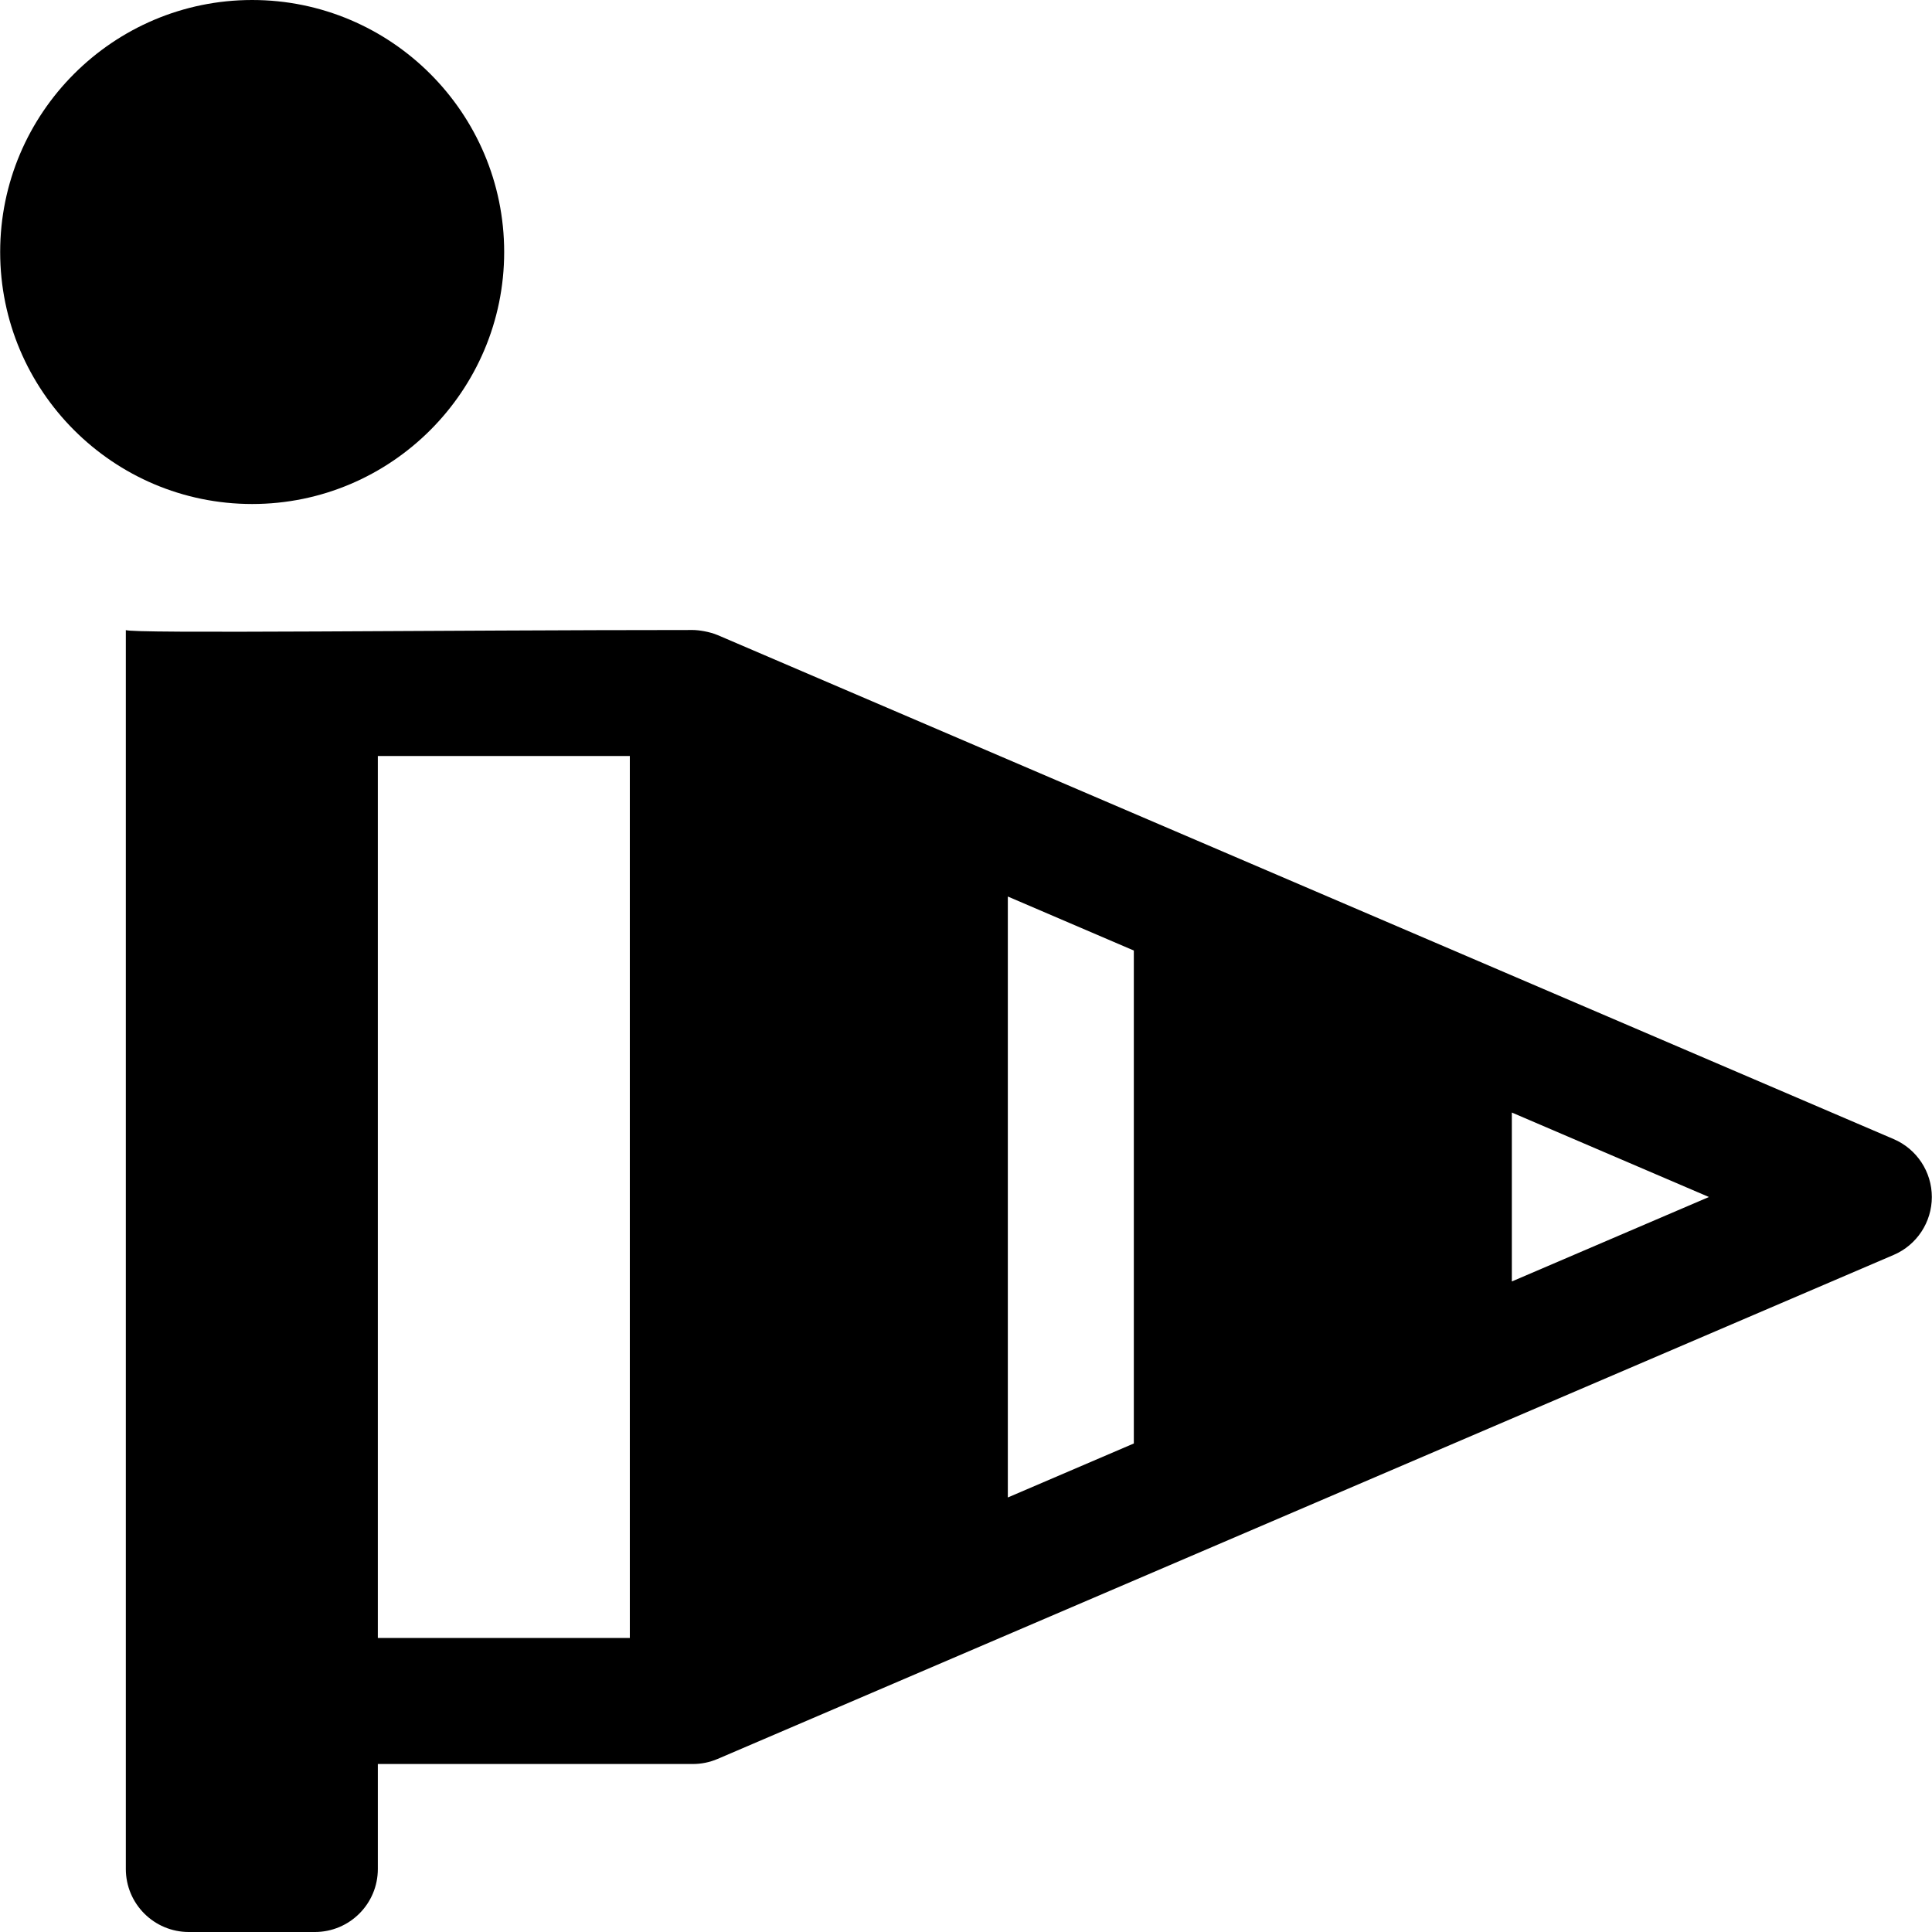 <?xml version="1.0" encoding="iso-8859-1"?>
<!-- Uploaded to: SVG Repo, www.svgrepo.com, Generator: SVG Repo Mixer Tools -->
<svg fill="#000000" height="800px" width="800px" version="1.1" id="Layer_1" xmlns="http://www.w3.org/2000/svg" xmlns:xlink="http://www.w3.org/1999/xlink" 
	 viewBox="0 0 512 512" xml:space="preserve">
<g>
	<g>
		<path d="M66.827,0C30.001,0,0.045,29.956,0.045,66.783c0,36.826,29.956,66.783,66.783,66.783s66.783-29.956,66.783-66.783
			C133.61,29.956,103.653,0,66.827,0z"/>
	</g>
</g>
<g>
	<g>
		<path d="M501.836,301.87c-10.409-4.461-300.686-128.866-311.652-133.565c-0.01-0.004-0.02-0.004-0.029-0.008
			c-2.07-0.886-4.983-1.34-6.547-1.34c-65.97,0-149.684,1.045-150.261,0v328.348c0,9.22,7.475,16.696,16.696,16.696h33.391
			c9.22,0,16.696-7.475,16.696-16.696v-27.826h83.478c2.222,0,4.448-0.442,6.544-1.338c0.01-0.004,0.022-0.006,0.032-0.01
			l311.652-133.565c6.142-2.63,10.12-8.674,10.12-15.348C511.955,310.544,507.977,304.5,501.836,301.87z M166.912,434.087h-66.783
			V200.348h66.783V434.087z M300.477,382.534l-33.391,14.312V237.589l33.391,14.312V382.534z M400.651,339.602v-44.769
			l52.228,22.384L400.651,339.602z"/>
	</g>
</g>
</svg>